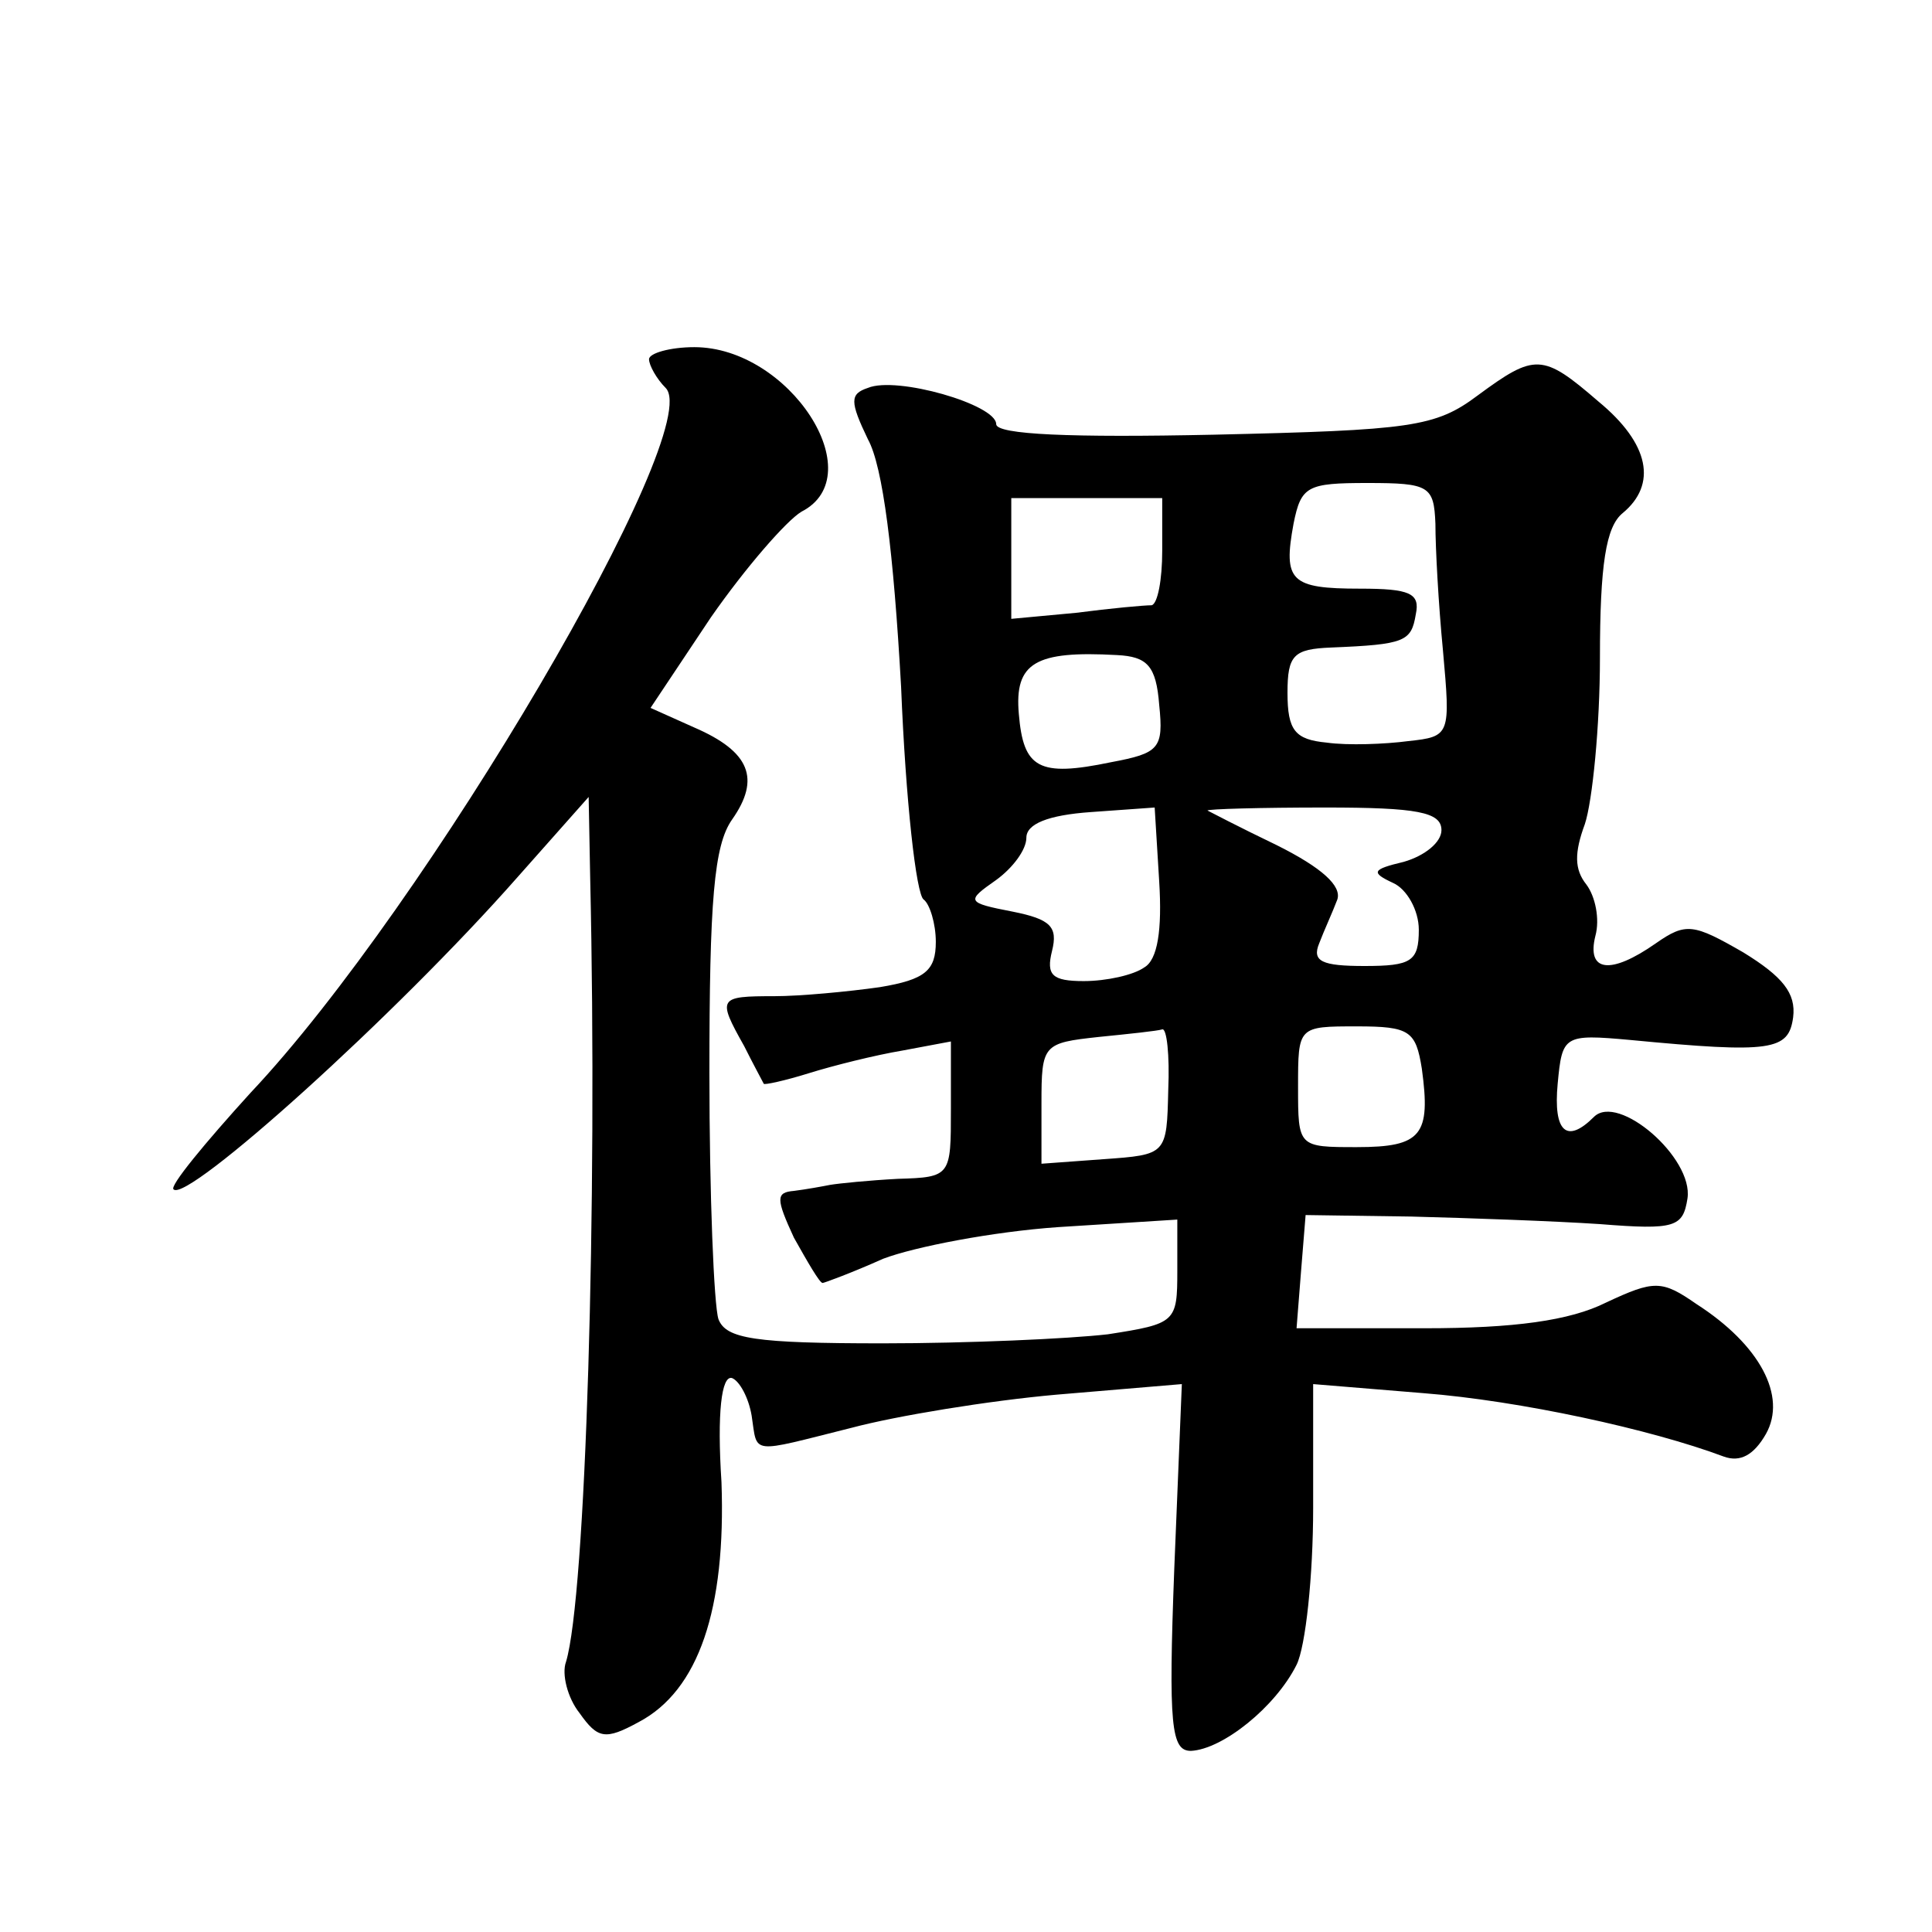 <?xml version="1.0" standalone="no"?>
<!DOCTYPE svg PUBLIC "-//W3C//DTD SVG 20010904//EN"
 "http://www.w3.org/TR/2001/REC-SVG-20010904/DTD/svg10.dtd">
<svg version="1.0" xmlns="http://www.w3.org/2000/svg"
 width="128pt" height="128pt" viewBox="0 0 128 128"
 preserveAspectRatio="xMidYMid meet">
<g transform="translate(0,128) scale(0.1,-0.1)"
fill="#0" stroke="none">
<path d="M430 1042 c0 -4 5 -13 11 -19 27 -27 -158 -343 -275 -467 -30 -33 -54
-62 -51 -64 9 -9 147 115 228 207 l47 53 1 -53 c5 -219 -3 -477 -16 -520 -3 -8
1 -24 9 -34 12 -17 17 -18 39 -6 40 21 58 75 55 159 -3 46 0 71 7 69 5 -2 11 -13
13 -25 4 -26 -2 -25 66 -8 30 8 91 18 136 22 l83 7 -5 -122 c-4 -105 -2 -121 11
-121 21 1 56 29 70 57 6 12 11 59 11 104 l0 82 73 -6 c64 -5 151 -24 199 -42 11
-4 20 1 28 15 14 25 -4 59 -46 86 -23 16 -28 16 -60 1 -24 -12 -61 -17 -120 -17
l-85 0 3 38 3 37 70 -1 c39 -1 95 -3 125 -5 50 -4 55 -2 58 17 4 27 -46 70 -62
54 -18 -18 -27 -10 -24 22 3 32 4 33 48 29 94 -9 105 -7 108 15 2 16 -7 27 -33
43 -33 19 -38 20 -58 6 -30 -21 -46 -19 -40 5 3 11 0 26 -6 34 -8 10 -8 21 -1 40
5 15 10 65 10 110 0 62 4 87 15 96 23 19 18 46 -16 74 -37 32 -42 32 -80 4 -28
-21 -44 -23 -175 -26 -94 -2 -144 0 -144 7 0 13 -66 32 -85 24 -12 -4 -12 -9 0
-34 10 -18 17 -75 22 -164 3 -75 10 -138 15 -141 4 -3 8 -16 8 -28 0 -19 -7 -25
-37 -30 -21 -3 -53 -6 -70 -6 -37 0 -38 -1 -20 -33 6 -12 12 -23 13 -25 0 -1 14
2 30 7 16 5 44 12 62 15 l32 6 0 -45 c0 -44 0 -45 -35 -46 -19 -1 -39 -3 -45 -4
-5 -1 -16 -3 -24 -4 -12 -1 -12 -5 0 -31 9 -16 17 -30 19 -30 1 0 20 7 40 16 21
8 73 18 116 21 l79 5 0 -34 c0 -34 -1 -35 -46 -42 -26 -3 -93 -6 -149 -6 -85 0
-104 3 -109 16 -3 9 -6 82 -6 163 0 114 3 151 15 168 19 27 12 45 -25 61 l-29 13
40 60 c23 33 50 64 60 70 47 24 -8 109 -71 109 -16 0 -30 -4 -30 -8z m521 -109
c0 -16 2 -53 5 -84 5 -56 5 -57 -23 -60 -15 -2 -40 -3 -54 -1 -21 2 -26 8 -26 33
0 25 4 29 29 30 49 2 53 4 56 22 3 14 -4 17 -37 17 -46 0 -51 5 -44 43 5 25 9 27
49 27 41 0 44 -2 45 -27z m-181 -18 c0 -19 -3 -35 -7 -36 -5 0 -27 -2 -50 -5 l-43
-4 0 40 0 40 50 0 50 0 0 -35z m-2 -102 c3 -29 0 -32 -32 -38 -48 -10 -58 -4 -61
32 -3 34 11 42 65 39 20 -1 26 -7 28 -33z m-10 -174 c-7 -5 -25 -9 -40 -9 -21 0
-25 4 -21 20 4 16 -1 21 -26 26 -31 6 -31 7 -11 21 11 8 20 20 20 28 0 9 14 15
43 17 l42 3 3 -49 c2 -32 -1 -52 -10 -57z m197 91 c0 -8 -11 -17 -25 -21 -21 -5
-22 -7 -7 -14 9 -4 17 -18 17 -31 0 -21 -5 -24 -36 -24 -28 0 -35 3 -30 15 3 8
9 21 12 29 3 9 -10 21 -40 36 -25 12 -46 23 -46 23 0 1 35 2 78 2 61 0 77 -3 77
-15z m-181 -172 c-1 -43 -1 -43 -43 -46 l-41 -3 0 40 c0 39 1 40 38 44 20 2 39
4 42 5 3 1 5 -17 4 -40z m168 14 c6 -44 0 -52 -43 -52 -39 0 -39 0 -39 40 0 40
0 40 39 40 35 0 39 -3 43 -28z"/>
</g>
</svg>
